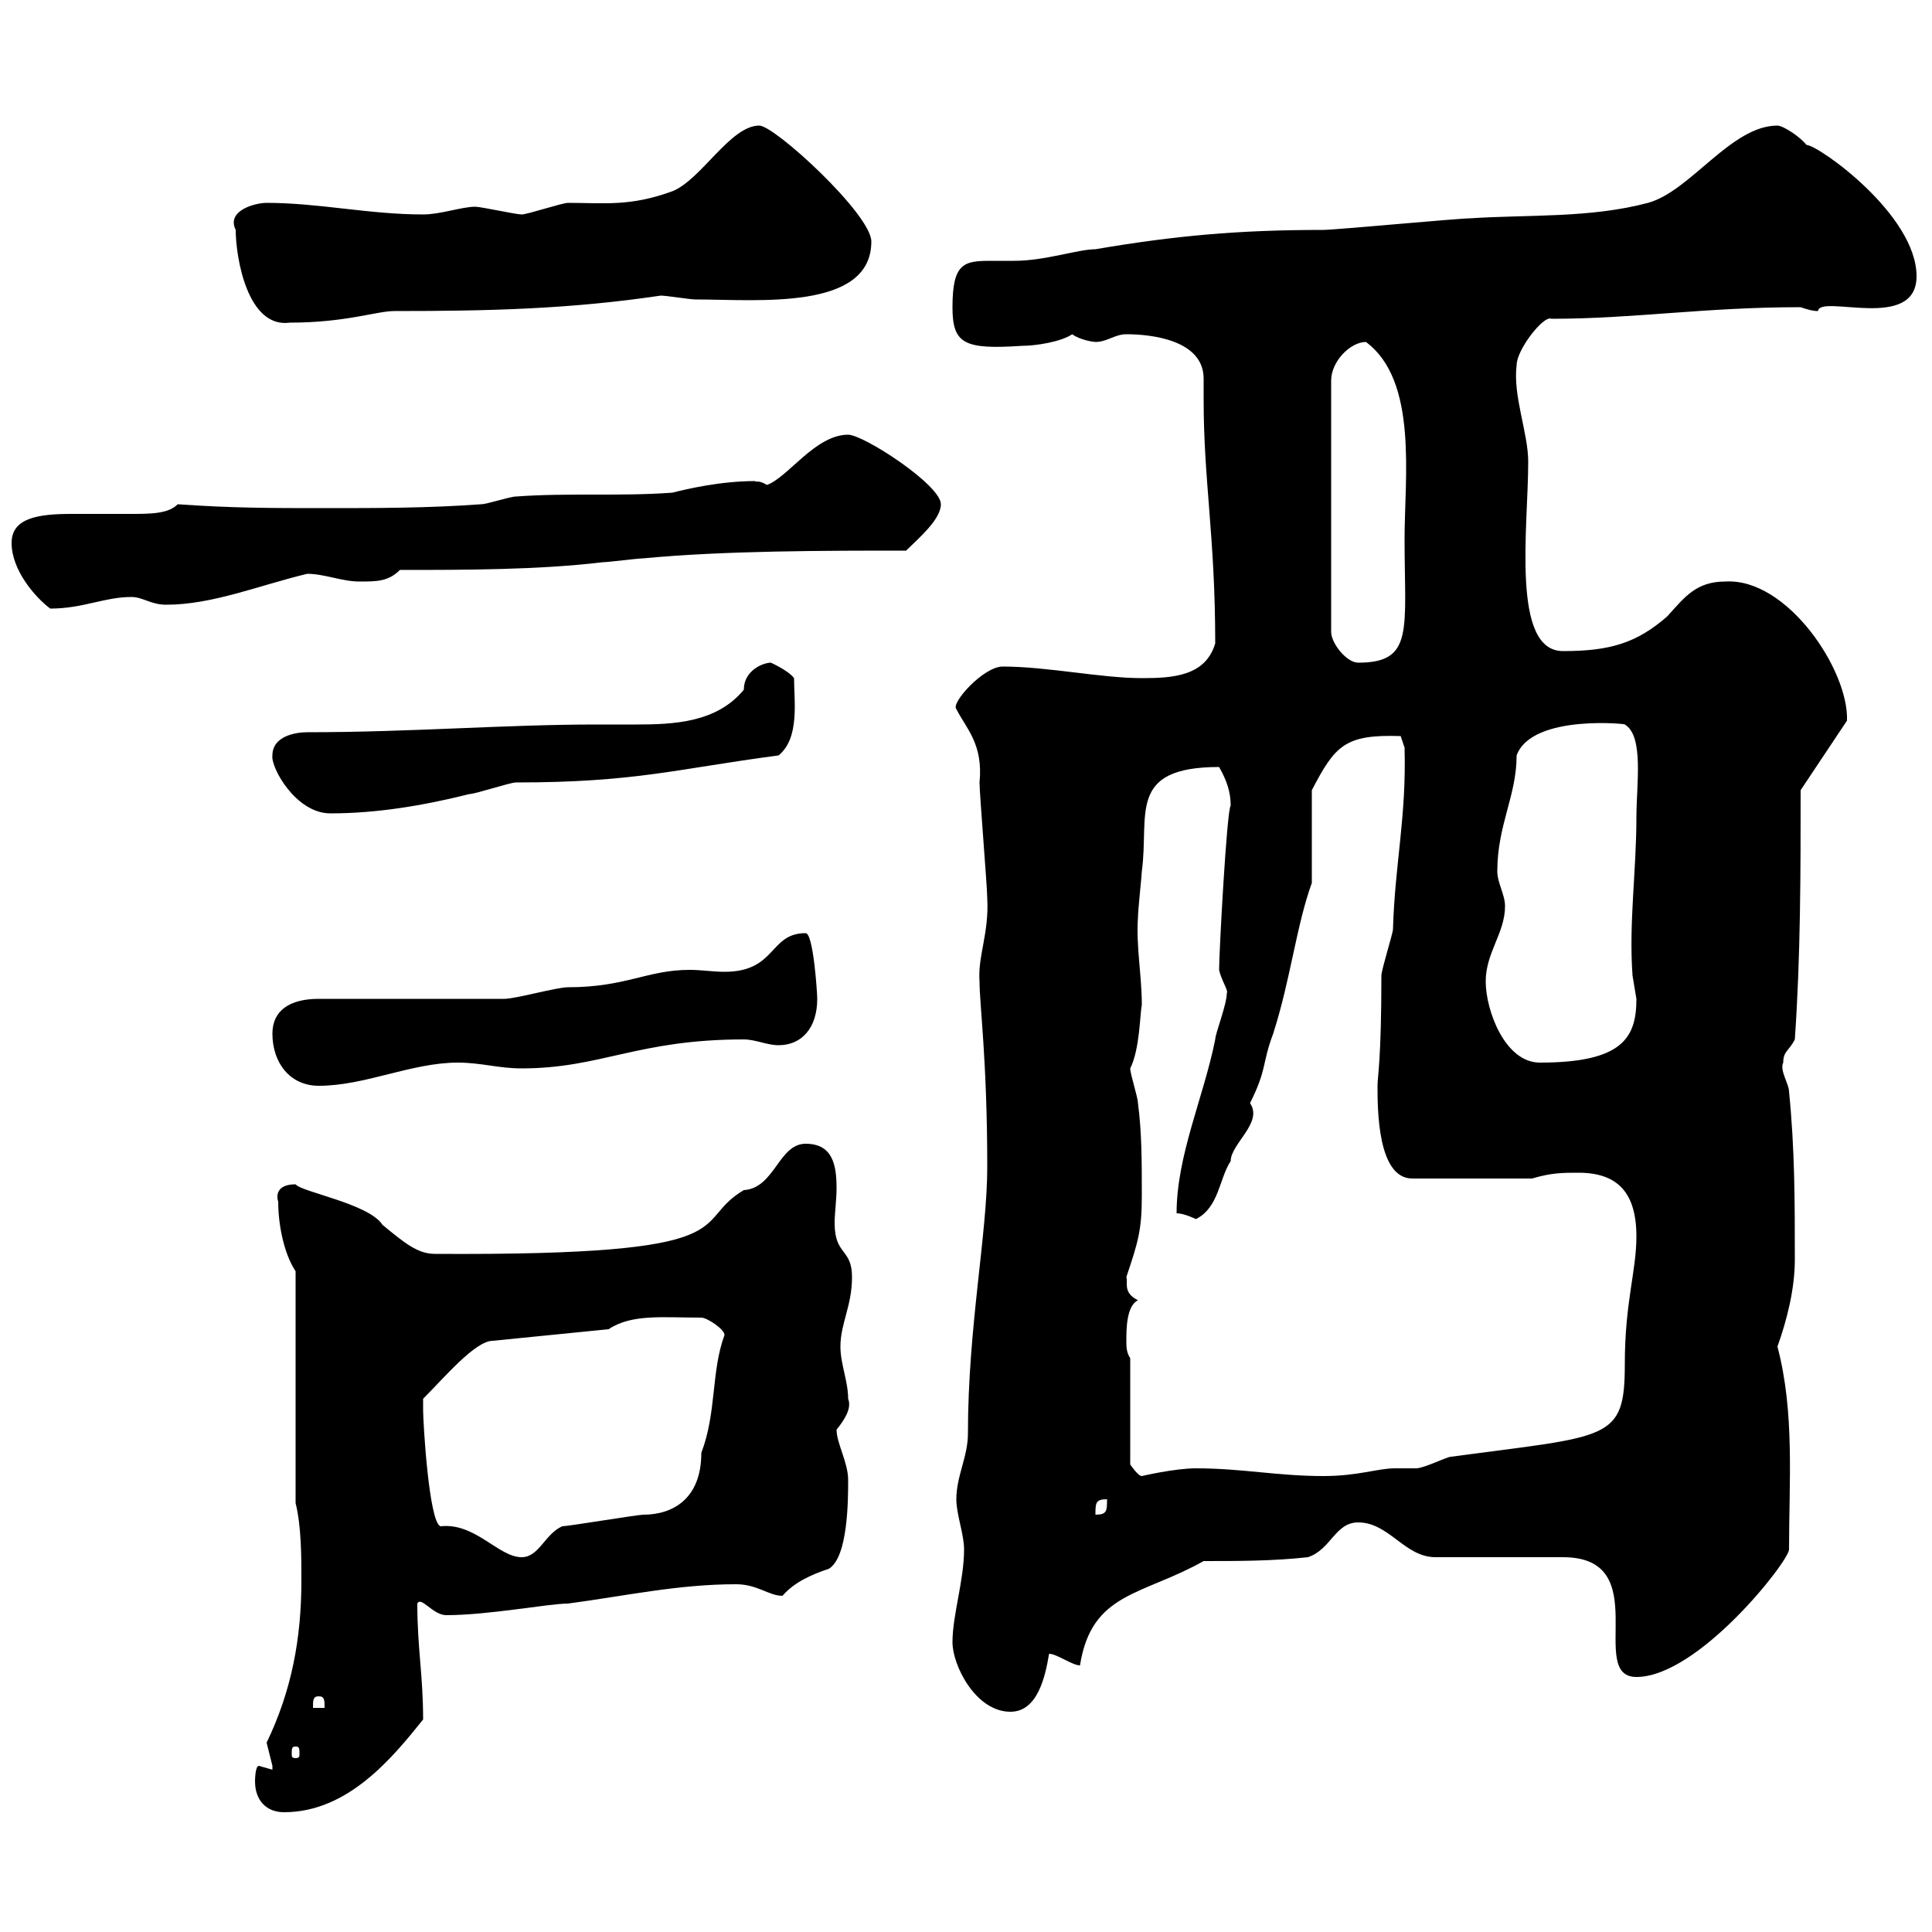<svg xmlns="http://www.w3.org/2000/svg" xmlns:xlink="http://www.w3.org/1999/xlink" width="300" height="300"><path d="M39.60 276.60C39.60 279.60 41.40 281.40 44.10 281.40C54 281.40 60.90 273 65.70 267C65.70 260.10 64.80 255.90 64.80 249C65.40 247.80 67.20 250.80 69.30 250.80C75.90 250.80 85.20 249 88.20 249C97.20 247.80 105.30 246 114.30 246C117.60 246 119.40 247.80 121.50 247.80C123.30 245.70 126 244.50 128.70 243.60C131.70 241.80 131.70 232.80 131.70 229.80C131.70 227.10 129.90 224.10 129.90 222C131.10 220.50 132.30 218.70 131.70 217.20C131.70 214.50 130.50 211.80 130.50 209.10C130.50 205.50 132.30 202.80 132.30 198.30C132.30 193.80 129.60 195 129.60 189.90C129.60 188.40 129.90 186.30 129.90 184.50C129.90 180.90 129.30 177.60 125.10 177.60C120.90 177.60 120.30 184.50 115.50 184.80C106.80 189.90 117.30 195 67.50 194.70C64.80 194.70 62.70 192.90 59.40 190.20C57.30 186.90 46.80 185.10 45.90 183.90C42.90 183.90 42.90 185.70 43.20 186.60C43.20 190.20 44.10 194.70 45.90 197.40L45.90 233.40C46.80 237 46.80 241.80 46.80 245.40C46.80 254.40 45.30 262.50 41.40 270.60C41.40 270.60 42.30 274.20 42.30 274.20C42.30 274.80 42.30 274.80 42.30 274.80C42.30 274.80 40.20 274.20 40.20 274.20C39.60 274.20 39.60 276.60 39.60 276.60ZM45.90 271.20C46.50 271.20 46.50 271.50 46.50 272.40C46.50 272.70 46.50 273 45.90 273C45.30 273 45.30 272.70 45.30 272.40C45.30 271.50 45.30 271.20 45.90 271.20ZM147.90 255C147.90 258.60 151.50 265.80 156.90 265.80C161.10 265.80 162.30 260.40 162.90 256.80C164.10 256.80 166.50 258.60 167.70 258.60C169.50 247.20 177.30 247.80 186.90 242.40C192.30 242.40 197.70 242.40 203.10 241.80C206.70 240.60 207.30 236.40 210.90 236.40C215.70 236.40 218.10 241.80 222.90 241.80L242.70 241.80C257.10 241.80 246.30 260.40 254.10 260.40C263.70 260.40 277.80 242.40 277.80 240.60C277.80 230.10 278.70 219.30 276 209.10C277.50 204.90 278.70 200.10 278.70 195.60C278.70 186.60 278.70 178.50 277.80 169.50C277.80 168.30 276.30 166.20 276.90 165C276.90 163.20 277.80 163.20 278.70 161.40C279.60 148.50 279.60 135.30 279.60 122.70L286.80 111.90C287.10 104.10 277.50 89.70 267.90 90.30C263.40 90.30 261.60 92.70 258.90 95.70C254.10 99.90 249.90 101.10 242.70 101.10C234.60 101.10 237.30 81.90 237.30 71.70C237.30 67.20 234.90 61.50 235.50 56.70C235.50 54.30 239.70 48.90 240.90 49.50C253.80 49.50 264.60 47.70 279.60 47.70C280.50 48 281.40 48.30 282.30 48.30C282.60 45.60 297.60 51.60 297.60 42.90C297.60 33.30 282.30 22.50 280.50 22.50C279.60 21.30 276.90 19.50 276 19.50C268.80 19.50 262.50 29.70 255.90 31.50C246.90 33.90 237.30 33.30 228.30 33.90C226.50 33.90 207.30 35.70 205.50 35.70C192.30 35.70 182.40 36.60 170.10 38.70C167.40 38.70 162.30 40.50 157.50 40.50C156.90 40.50 155.40 40.50 153.90 40.50C149.70 40.50 147.90 40.80 147.90 47.70C147.90 53.40 149.70 54.30 158.70 53.70C160.80 53.70 164.70 53.10 166.50 51.90C167.70 52.80 169.80 53.10 170.10 53.10C171.90 53.10 173.10 51.90 174.90 51.90C178.80 51.90 186.90 52.80 186.90 58.80C186.90 60 186.90 60.90 186.90 62.10C186.90 74.70 188.70 83.40 188.70 99.90C187.20 105 182.10 105.30 177.30 105.30C171 105.30 162.60 103.50 155.70 103.50C152.70 103.50 147.60 109.20 148.50 110.10C150 113.10 152.70 115.50 152.10 121.50C152.10 123.30 153.30 137.70 153.30 139.50C153.60 144.90 151.80 148.50 152.10 152.40C152.10 156 153.30 164.70 153.30 181.20C153.30 191.70 150.30 206.10 150.30 222.60C150.30 226.20 148.50 229.20 148.50 232.80C148.50 235.20 149.70 238.20 149.70 240.60C149.70 245.40 147.90 250.80 147.90 255ZM49.50 263.40C50.40 263.40 50.40 264 50.40 265.20L48.60 265.20C48.60 264 48.60 263.40 49.50 263.40ZM65.70 219C65.70 219 65.70 217.20 65.70 217.20C69 213.90 73.80 208.20 76.50 208.20L94.50 206.40C98.10 204 102.90 204.60 108.90 204.60C109.80 204.60 112.50 206.40 112.50 207.30C110.40 213 111.30 219.30 108.90 225.60C108.90 232.80 104.40 235.20 99.90 235.20C99 235.20 88.20 237 87.30 237C84.60 238.20 83.70 241.80 81 241.80C77.40 241.80 73.80 236.40 68.40 237C66.60 236.40 65.70 220.80 65.70 219ZM171.90 232.80C171.90 234.60 171.90 235.20 170.10 235.20C170.10 233.40 170.10 232.80 171.90 232.80ZM175.50 210.90C174.90 210 174.90 209.10 174.90 208.20C174.90 206.40 174.90 202.80 176.70 201.90C174.30 200.70 175.20 199.20 174.90 198.30C176.70 192.90 177.30 191.10 177.30 185.70C177.30 180.30 177.30 175.80 176.70 171.30C176.70 170.40 175.50 166.80 175.50 165.90C177 162.90 177 157.50 177.30 156C177.30 151.50 176.40 147 176.70 142.50C176.70 141.30 177.30 135.90 177.30 135.30C178.50 126.60 174.90 119.10 189.30 119.10C190.50 121.20 191.10 123 191.10 125.10C190.50 125.70 189.30 147.90 189.30 150.60C189.60 152.10 190.80 153.90 190.50 154.20C190.50 156 188.70 160.50 188.70 161.40C186.90 170.40 182.70 179.40 182.70 188.40C183.90 188.40 185.70 189.30 185.70 189.30C189.30 187.50 189.30 183 191.10 180.30C191.10 177.60 196.20 174.30 194.10 171.30C196.80 165.90 195.90 165.30 197.70 160.50C200.40 152.10 201.30 143.70 203.70 137.10L203.70 122.70C207.30 115.80 208.80 114 217.50 114.30L218.10 116.10C218.40 126.90 216.60 134.10 216.30 144.30C216.30 144.90 214.50 150.60 214.50 151.50C214.50 164.70 213.90 167.10 213.90 168.60C213.90 172.20 213.90 183 219.30 183L237.90 183C240.90 182.10 242.70 182.10 245.10 182.10C251.10 182.10 254.10 185.10 254.10 192C254.10 197.40 252.30 202.20 252.30 211.80C252.30 223.80 249.90 222.90 225.30 226.20C224.70 226.20 221.10 228 219.90 228C219.30 228 217.80 228 216.60 228C213.90 228 210.90 229.20 205.50 229.20C198.30 229.20 192.90 228 185.70 228C182.40 228 177.30 229.20 177.30 229.20C176.70 229.20 175.50 227.40 175.50 227.40ZM42.30 160.50C42.30 165 45 168.60 49.50 168.60C56.70 168.60 63.90 165 71.10 165C74.70 165 77.40 165.90 81 165.90C93.30 165.90 99 161.40 115.50 161.40C117.30 161.40 119.10 162.30 120.90 162.30C124.50 162.30 126.90 159.60 126.90 155.10C126.90 154.20 126.30 144.90 125.10 144.90C119.40 144.90 120.60 150.90 112.50 150.90C110.70 150.90 108.90 150.60 107.10 150.60C100.50 150.60 97.20 153.30 88.20 153.30C86.40 153.30 80.10 155.10 78.30 155.10L49.50 155.10C45 155.10 42.30 156.90 42.30 160.50ZM230.70 152.40C230.70 147.90 233.70 144.90 233.70 140.70C233.70 138.90 232.50 137.10 232.50 135.30C232.50 128.10 235.50 123.60 235.50 117.30C237.90 110.70 253.50 112.50 252.30 112.50C255.30 114.30 254.10 121.80 254.10 126.90C254.10 135.30 252.90 143.40 253.50 151.50C253.50 151.50 254.10 155.10 254.10 155.10C254.10 161.10 252 165 239.10 165C233.70 165 230.70 156.90 230.70 152.40ZM42.30 117.30C42 119.10 45.90 126.30 51.30 126.30C58.50 126.30 65.70 125.10 72.90 123.30C73.80 123.30 79.20 121.50 80.10 121.50C98.70 121.50 105 119.40 120.90 117.30C124.20 114.60 123.30 108.90 123.30 105.30C122.40 104.10 119.70 102.90 119.70 102.90C118.50 102.90 115.50 104.10 115.50 107.10C111.30 112.20 104.70 112.50 98.70 112.50C96.30 112.50 94.50 112.50 92.70 112.50C78.30 112.50 63.90 113.70 47.70 113.70C45.90 113.70 42.30 114.30 42.30 117.30ZM212.10 53.10C220.20 59.10 218.10 74.10 218.10 83.70C218.10 97.80 219.60 102.90 210.90 102.90C209.10 102.90 206.70 99.90 206.70 98.10L206.70 59.10C206.70 56.10 209.70 53.10 212.10 53.10ZM1.80 84.30C1.80 88.50 5.40 92.70 7.80 94.50C12.90 94.50 16.20 92.70 20.40 92.70C22.20 92.70 23.40 93.90 25.80 93.90C33 93.90 40.20 90.90 47.70 89.10C50.40 89.10 53.10 90.30 55.80 90.30C58.50 90.30 60.30 90.30 62.10 88.50C72 88.50 83.70 88.50 93.60 87.30C94.50 87.30 99 86.70 99.90 86.70C112.50 85.50 128.10 85.50 140.70 85.50C142.50 83.70 146.10 80.70 146.10 78.30C146.10 75.30 134.10 67.50 131.70 67.50C126.60 67.50 122.40 74.10 119.10 75.30C117.60 74.40 117.30 75 117.30 74.70C111.90 74.70 106.80 75.90 104.40 76.50C96.30 77.10 88.20 76.50 80.10 77.10C79.20 77.10 75.60 78.30 74.70 78.30C66.60 78.90 58.50 78.90 50.40 78.90C42.30 78.90 36 78.90 27.60 78.30C26.10 79.80 23.40 79.80 20.10 79.80C17.10 79.80 14.10 79.80 11.10 79.80C6 79.80 1.80 80.40 1.80 84.30ZM36.60 35.70C36.60 39.90 38.40 51 45 50.10C53.70 50.10 58.50 48.30 61.20 48.30C75.90 48.30 88.50 48 102.60 45.90C103.50 45.90 107.10 46.50 108 46.50C117.60 46.50 135.30 48.30 135.30 37.50C135.30 33.30 120.30 19.50 117.90 19.50C113.40 19.50 108.90 27.90 104.40 29.70C97.80 32.10 93.90 31.50 88.20 31.50C87.30 31.50 81.90 33.30 81 33.30C80.10 33.30 74.70 32.10 73.80 32.10C71.70 32.10 68.40 33.30 65.70 33.30C57.30 33.30 49.50 31.50 41.40 31.50C39.60 31.50 35.10 32.70 36.60 35.70Z"/></svg>